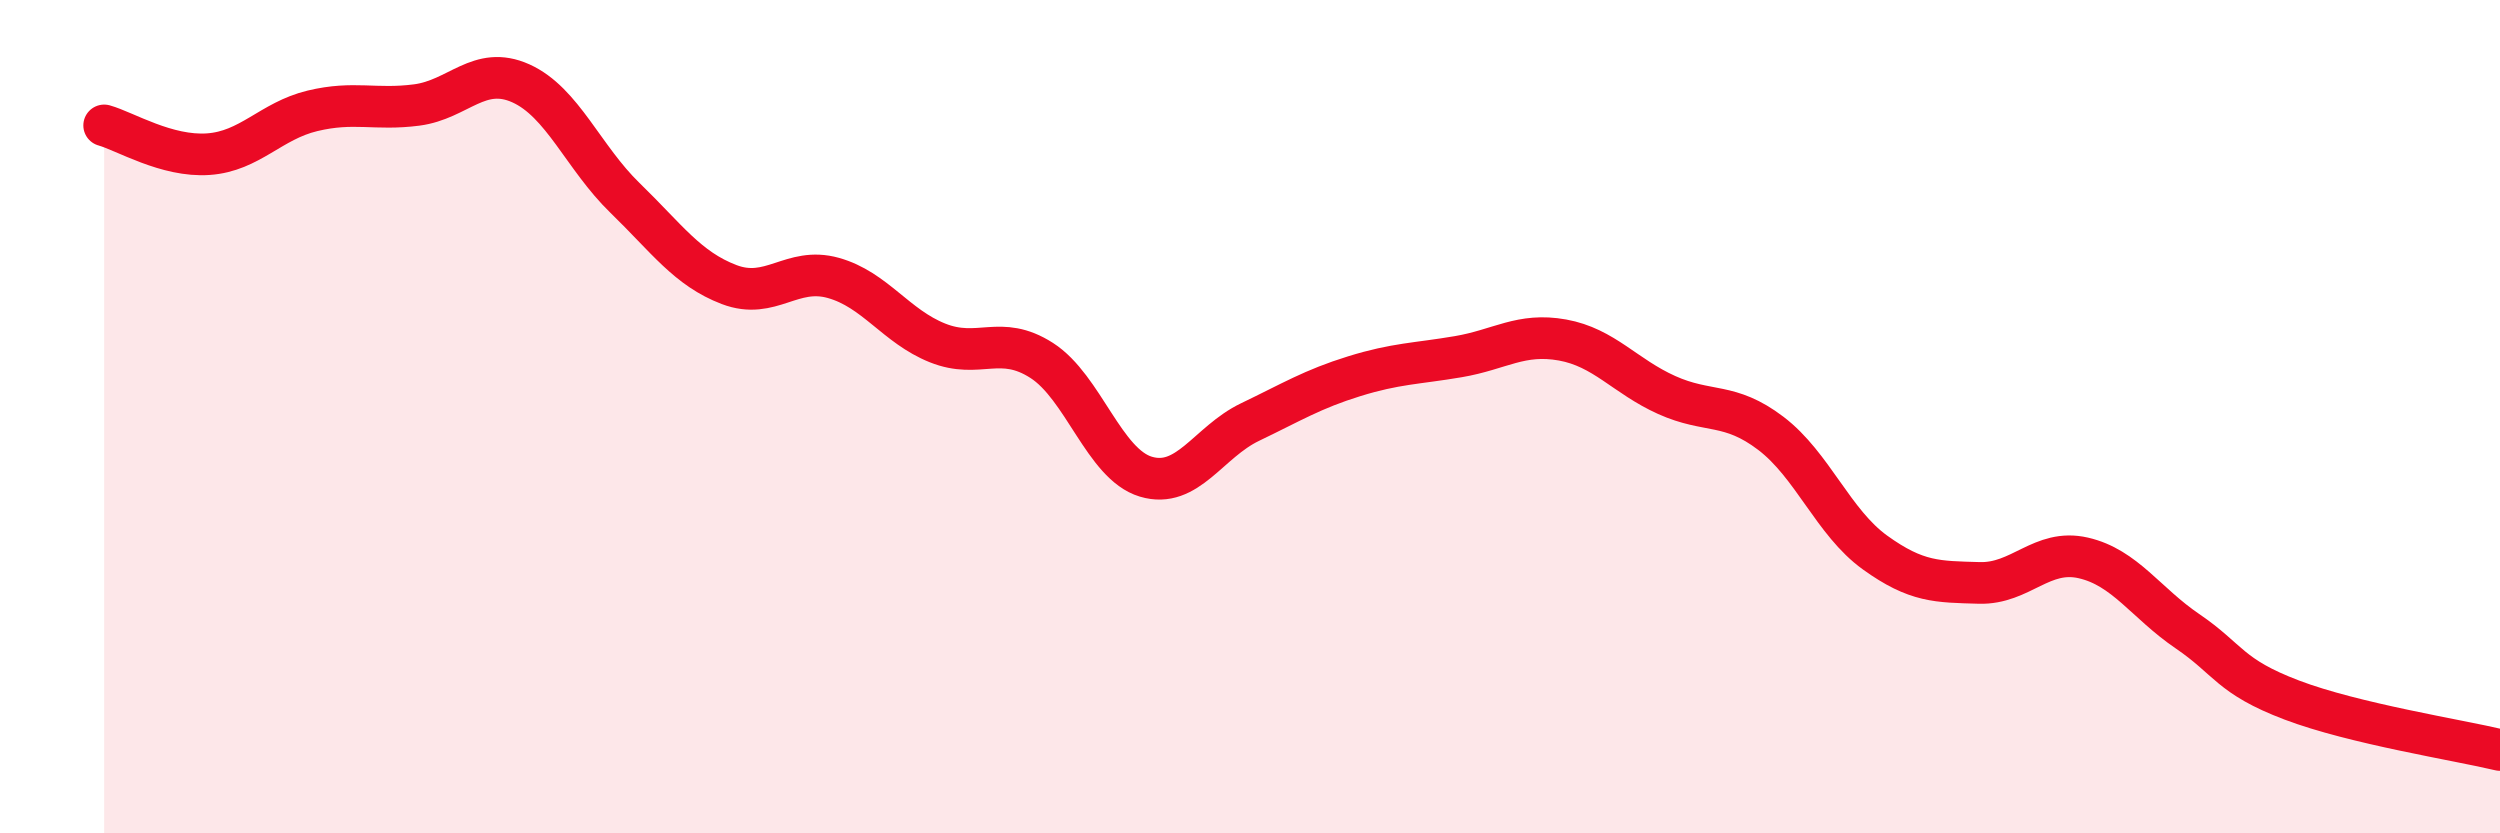 
    <svg width="60" height="20" viewBox="0 0 60 20" xmlns="http://www.w3.org/2000/svg">
      <path
        d="M 2.5,3.01 C 3,3.15 4,3.77 5,3.7 C 6,3.63 6.5,2.9 7.5,2.66 C 8.5,2.42 9,2.65 10,2.52 C 11,2.39 11.5,1.55 12.5,2 C 13.5,2.45 14,3.78 15,4.75 C 16,5.72 16.5,6.45 17.5,6.83 C 18.5,7.21 19,6.39 20,6.67 C 21,6.95 21.5,7.83 22.5,8.23 C 23.5,8.63 24,8.01 25,8.65 C 26,9.29 26.5,11.14 27.5,11.44 C 28.5,11.74 29,10.61 30,10.13 C 31,9.65 31.5,9.34 32.5,9.03 C 33.5,8.72 34,8.73 35,8.56 C 36,8.39 36.5,7.98 37.5,8.16 C 38.5,8.34 39,9.03 40,9.48 C 41,9.93 41.5,9.64 42.5,10.4 C 43.5,11.16 44,12.54 45,13.26 C 46,13.98 46.5,13.96 47.5,13.99 C 48.5,14.02 49,13.16 50,13.39 C 51,13.62 51.5,14.47 52.5,15.15 C 53.5,15.83 53.5,16.23 55,16.8 C 56.5,17.37 59,17.76 60,18L60 20L2.5 20Z"
        fill="#EB0A25"
        opacity="0.1"
        stroke-linecap="round"
        stroke-linejoin="round"
      />
      <path
        d="M 2.5,3.01 C 3,3.15 4,3.77 5,3.7 C 6,3.63 6.5,2.9 7.5,2.66 C 8.5,2.42 9,2.65 10,2.52 C 11,2.39 11.5,1.55 12.5,2 C 13.5,2.45 14,3.78 15,4.75 C 16,5.72 16.5,6.45 17.5,6.83 C 18.5,7.21 19,6.39 20,6.67 C 21,6.95 21.5,7.83 22.5,8.23 C 23.5,8.63 24,8.01 25,8.65 C 26,9.29 26.5,11.14 27.5,11.44 C 28.5,11.74 29,10.61 30,10.13 C 31,9.65 31.5,9.34 32.5,9.03 C 33.5,8.72 34,8.73 35,8.56 C 36,8.39 36.5,7.98 37.5,8.16 C 38.5,8.34 39,9.03 40,9.48 C 41,9.93 41.5,9.64 42.5,10.4 C 43.5,11.16 44,12.54 45,13.26 C 46,13.98 46.5,13.96 47.5,13.99 C 48.5,14.02 49,13.16 50,13.39 C 51,13.62 51.5,14.47 52.5,15.15 C 53.5,15.83 53.5,16.23 55,16.8 C 56.5,17.37 59,17.76 60,18"
        stroke="#EB0A25"
        stroke-width="1"
        fill="none"
        stroke-linecap="round"
        stroke-linejoin="round"
      />
    </svg>
  